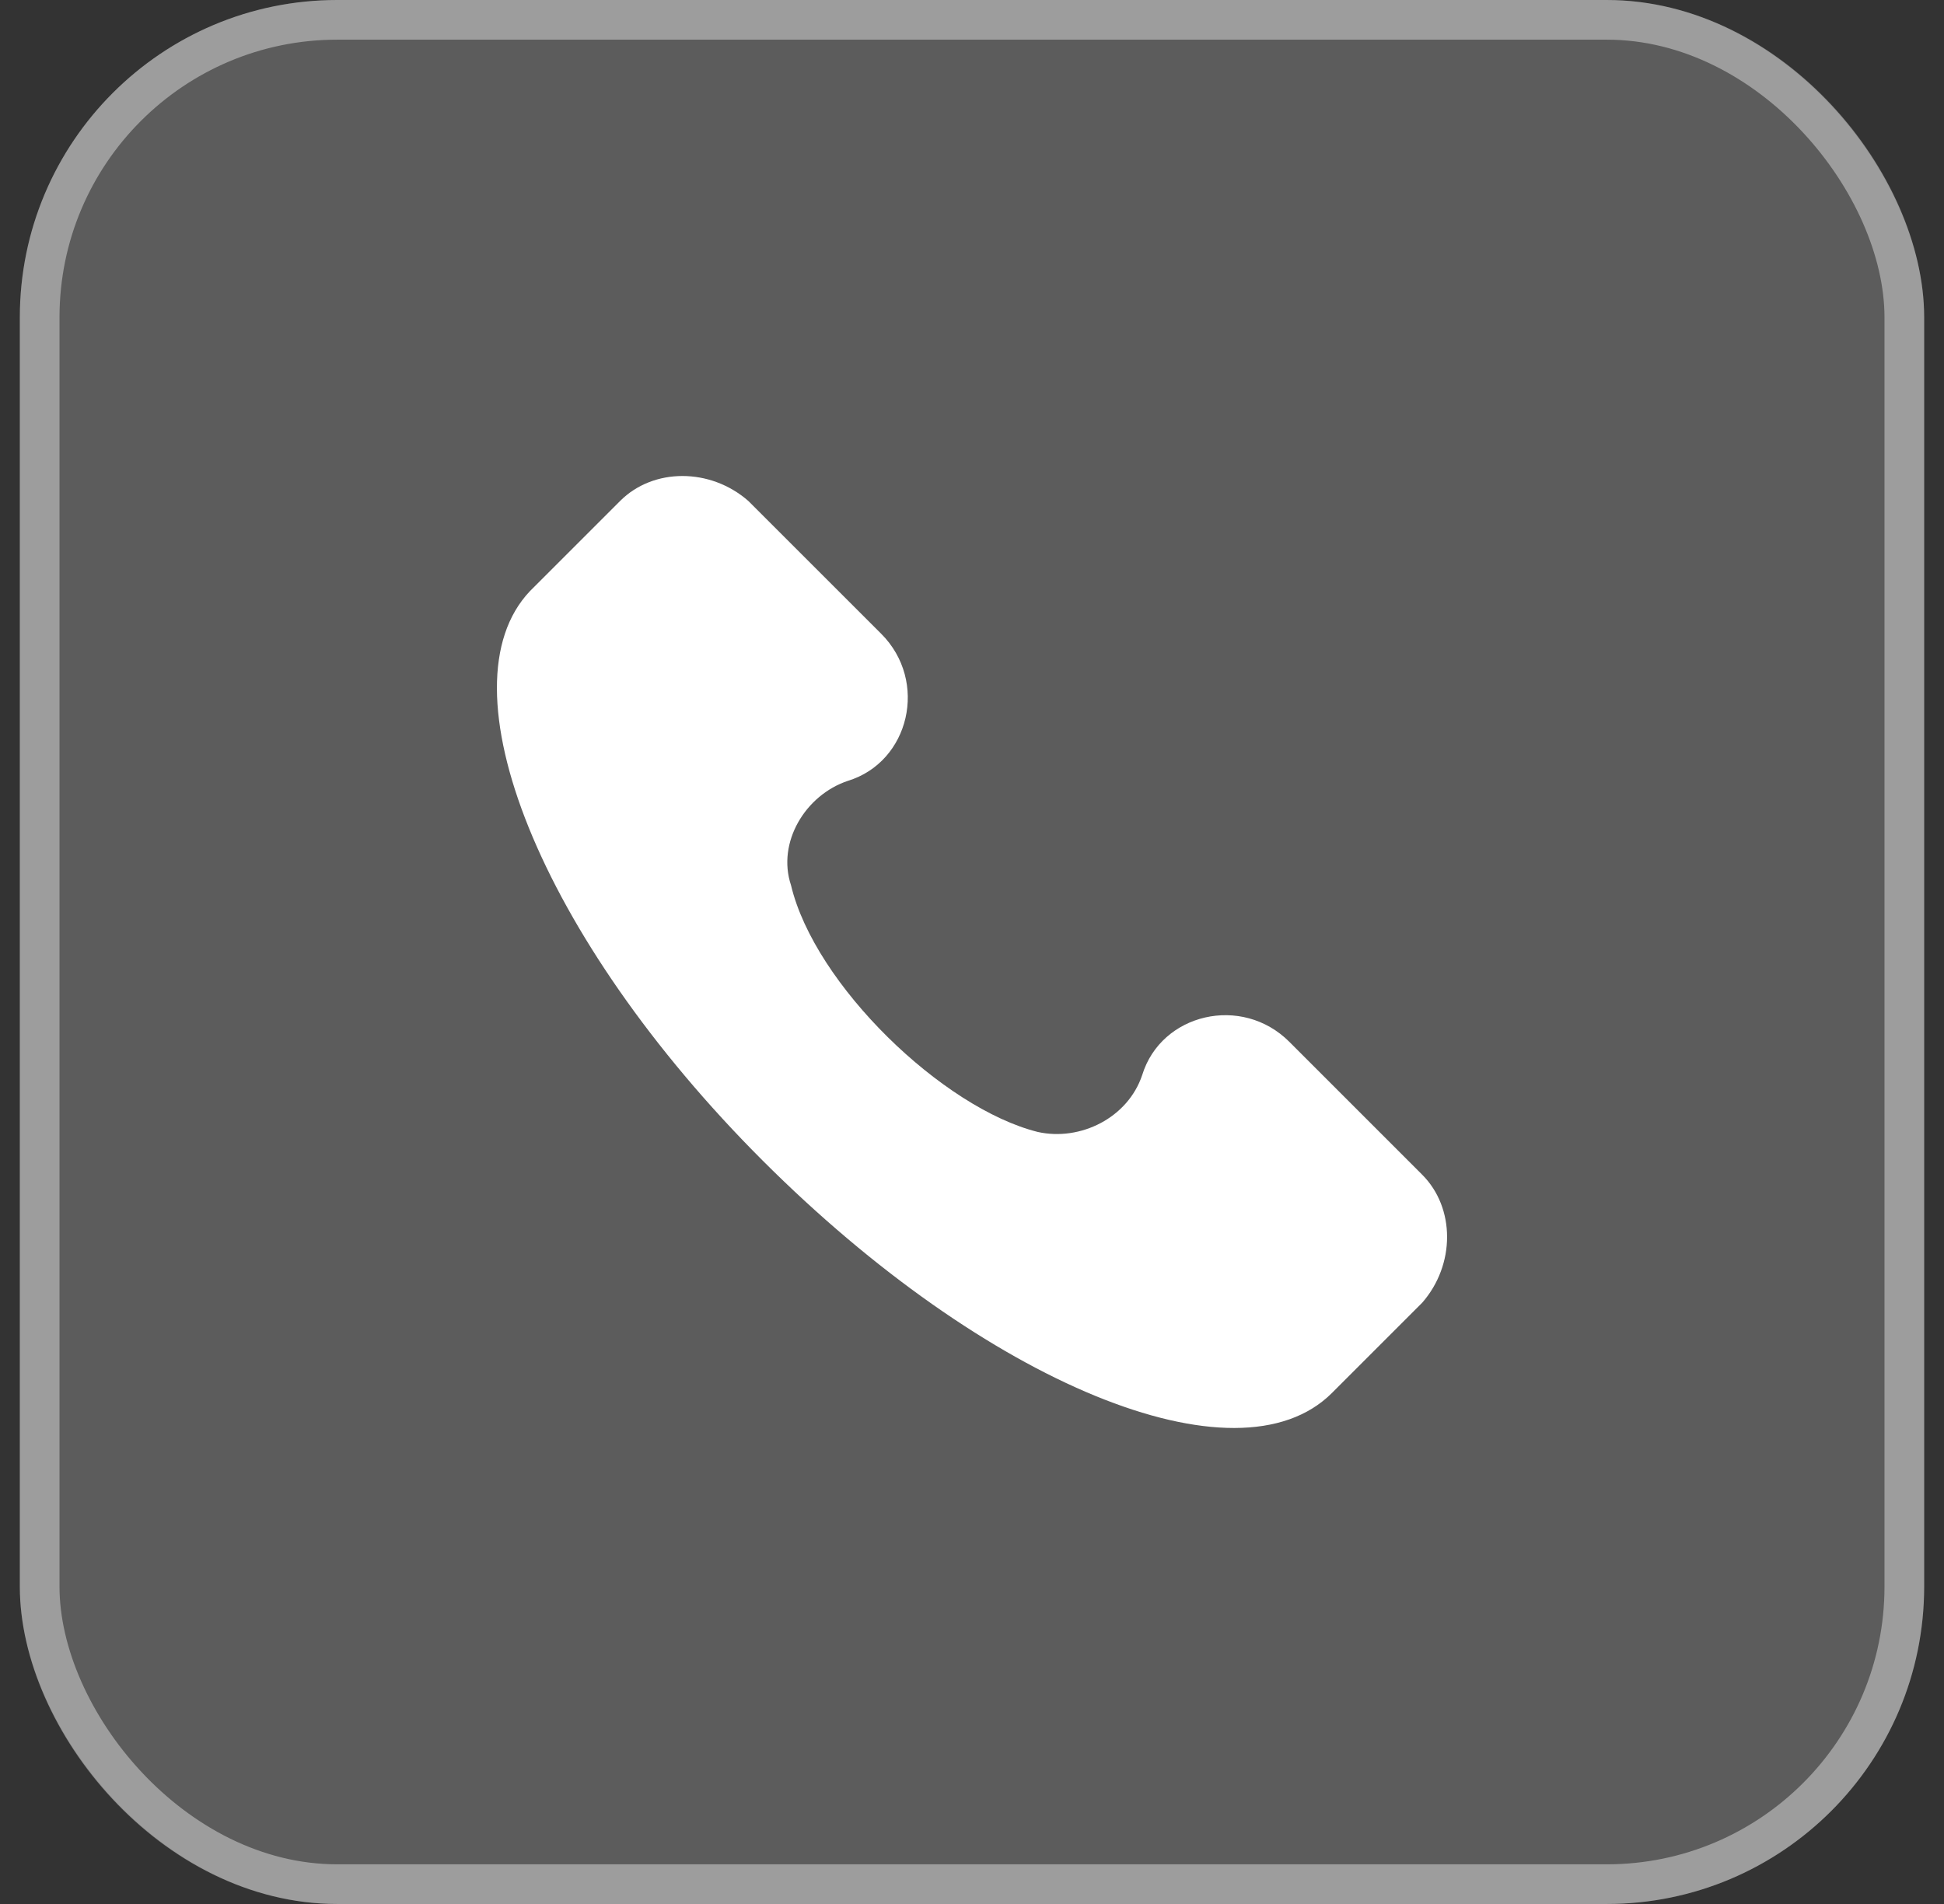 <svg width="49" height="48" viewBox="0 0 49 48" fill="none" xmlns="http://www.w3.org/2000/svg">
<rect x="0" y="0" width="49" height="48" fill="#333333" stroke="none"/>
<rect x="0.5" width="48" height="48" rx="8" fill="white" fill-opacity="0.2"/>
<rect x="1" y="0.5" width="47" height="47" rx="7.5" stroke="white" stroke-opacity="0.4"/>
<g clip-path="url(#clip0_1_1141)">
<path d="M35.847 29.614L32.498 26.264C31.302 25.068 29.268 25.547 28.79 27.102C28.431 28.178 27.235 28.776 26.158 28.537C23.766 27.939 20.536 24.829 19.938 22.317C19.579 21.24 20.297 20.044 21.373 19.685C22.928 19.207 23.407 17.173 22.211 15.977L18.861 12.628C17.904 11.791 16.469 11.791 15.632 12.628L13.359 14.901C11.086 17.293 13.598 23.633 19.22 29.255C24.842 34.877 31.182 37.508 33.574 35.116L35.847 32.843C36.684 31.886 36.684 30.451 35.847 29.614Z" fill="white"/>
</g>
<defs>
<clipPath id="clip0_1_1141">
<rect width="24" height="24" fill="white" transform="translate(12.5 12)"/>
</clipPath>
</defs>
</svg>
